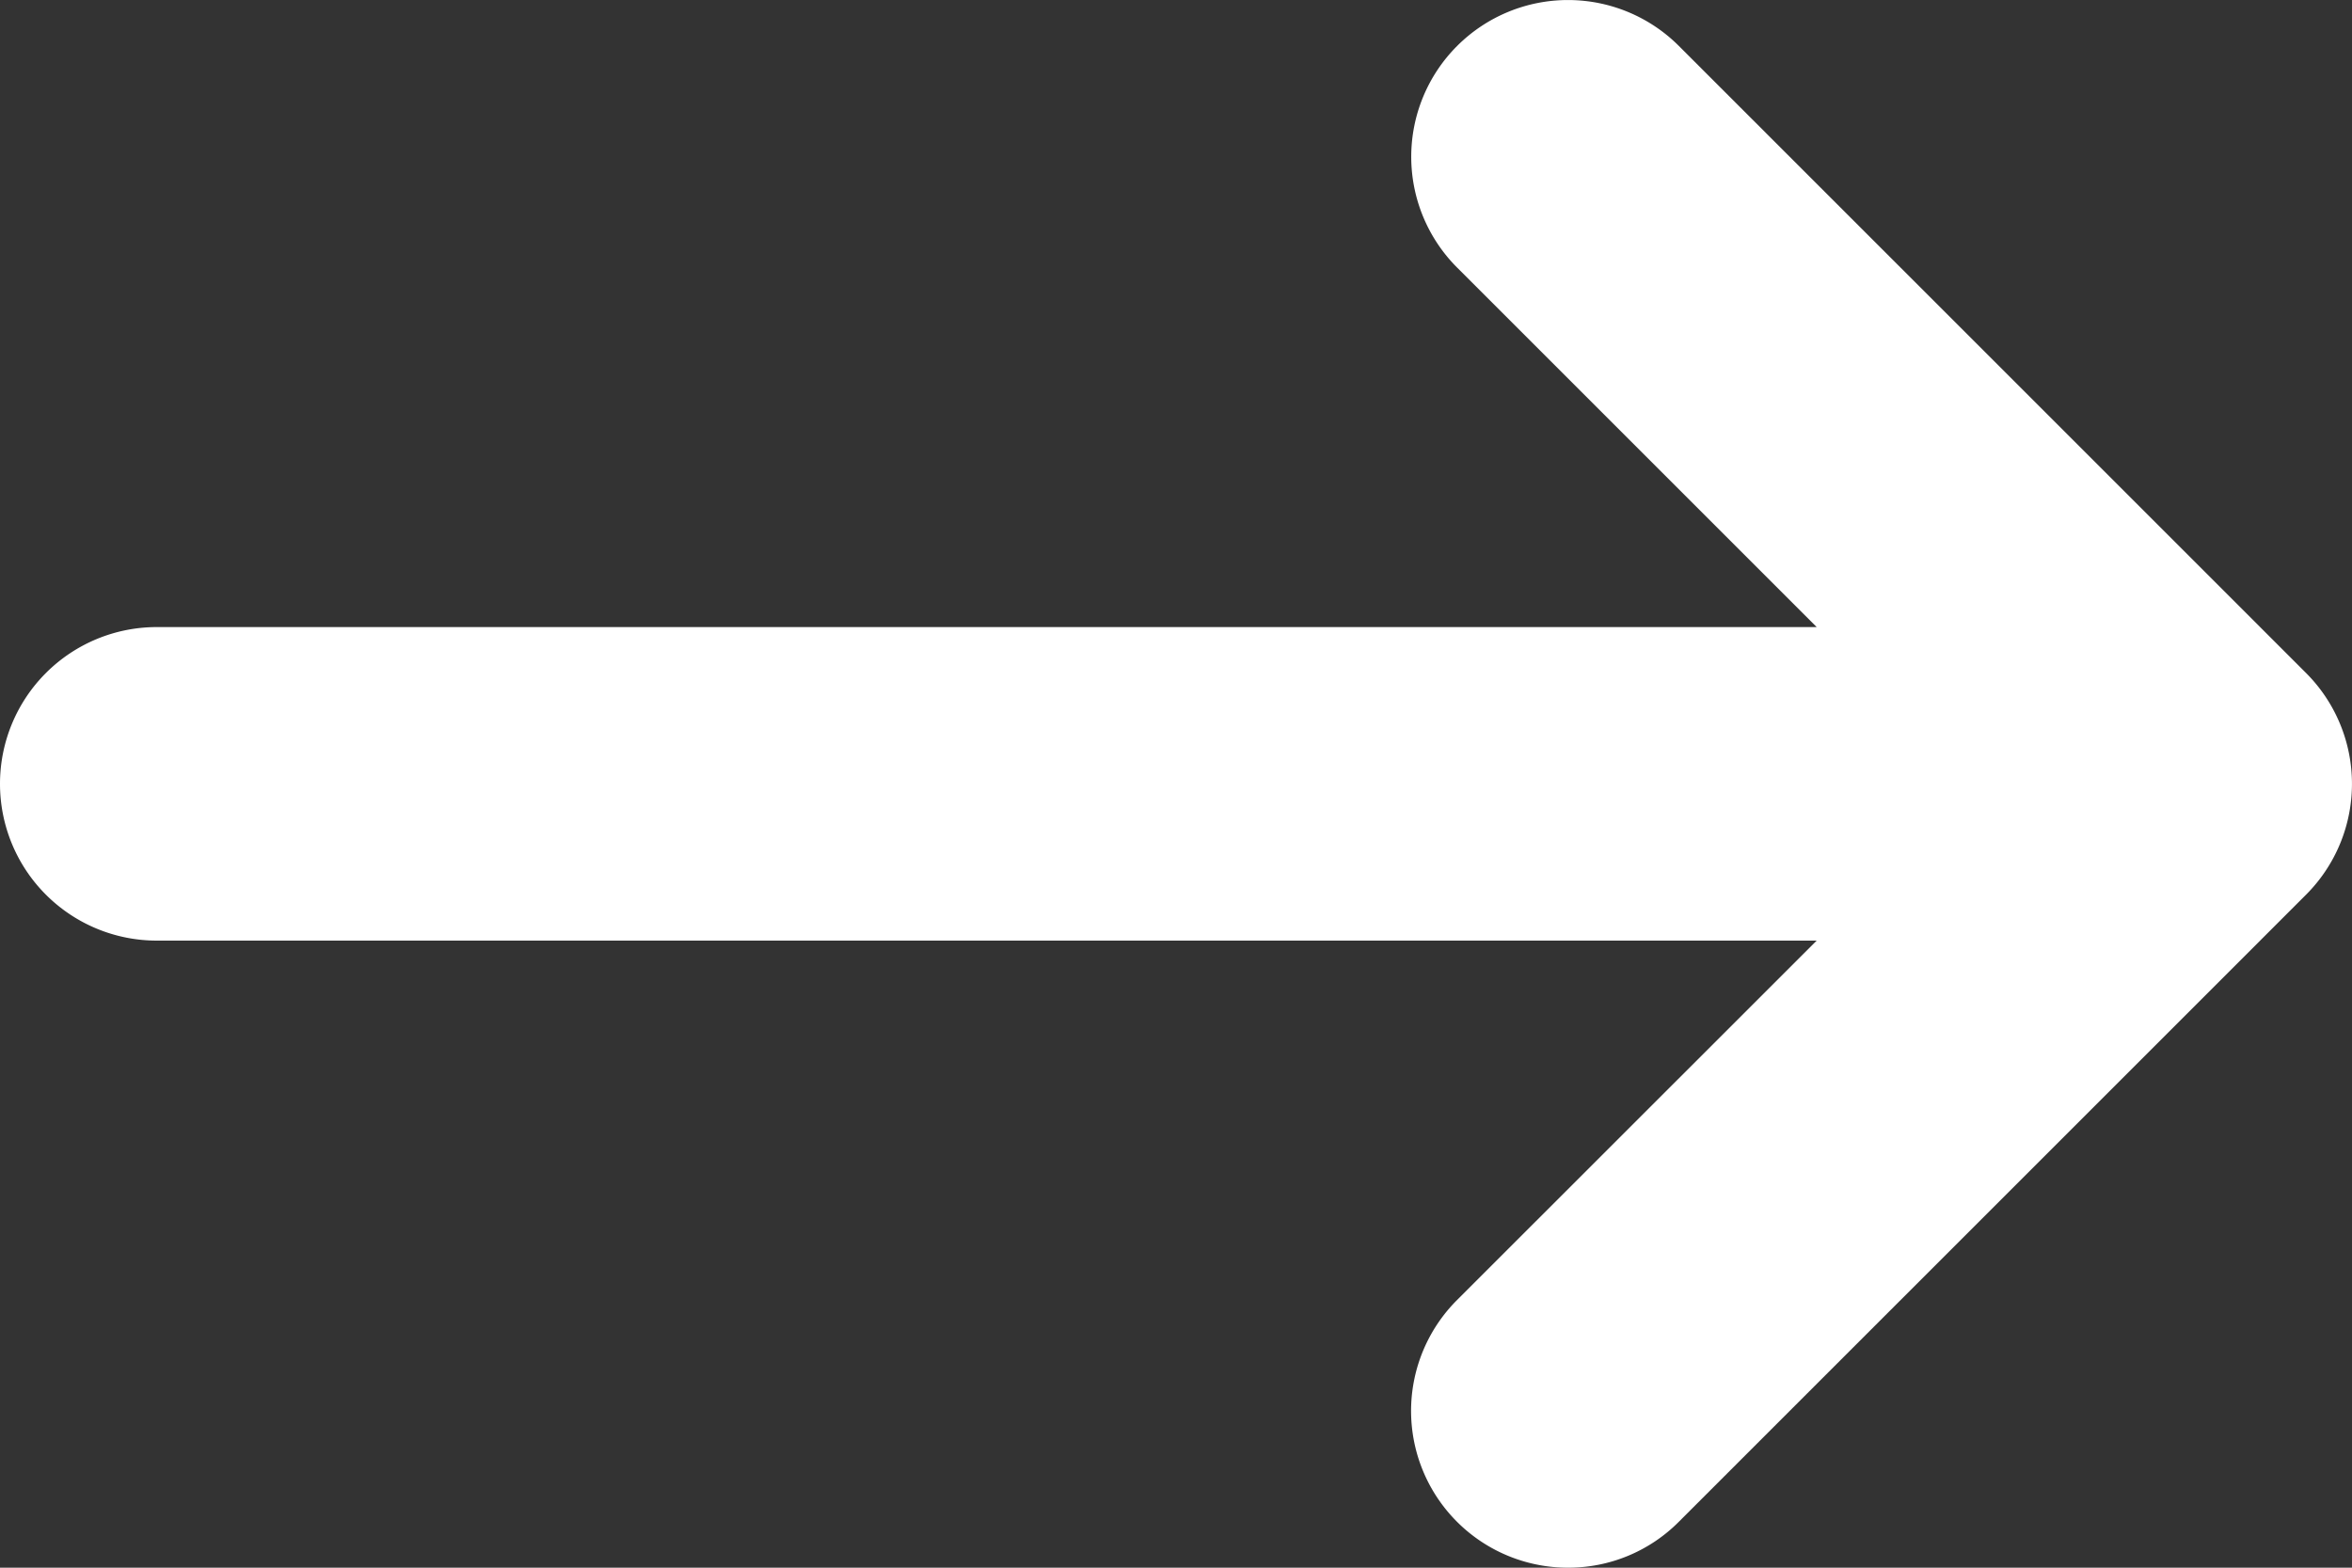 <svg height="10" viewBox="0 0 15 10" width="15" xmlns="http://www.w3.org/2000/svg"><rect x="0" y="0" width="15" height="10" fill="#333333" stroke="none"/><path d="M10 10a1 1 0 0 1-.707-1.708L11.586 6H1a1 1 0 0 1 0-2h10.586L9.293 1.707a1 1 0 0 1 0-1.414 1 1 0 0 1 1.414 0l4 4a1 1 0 0 1 0 1.414l-4 4A.993.993 0 0 1 10 10" fill="#fff"/></svg>